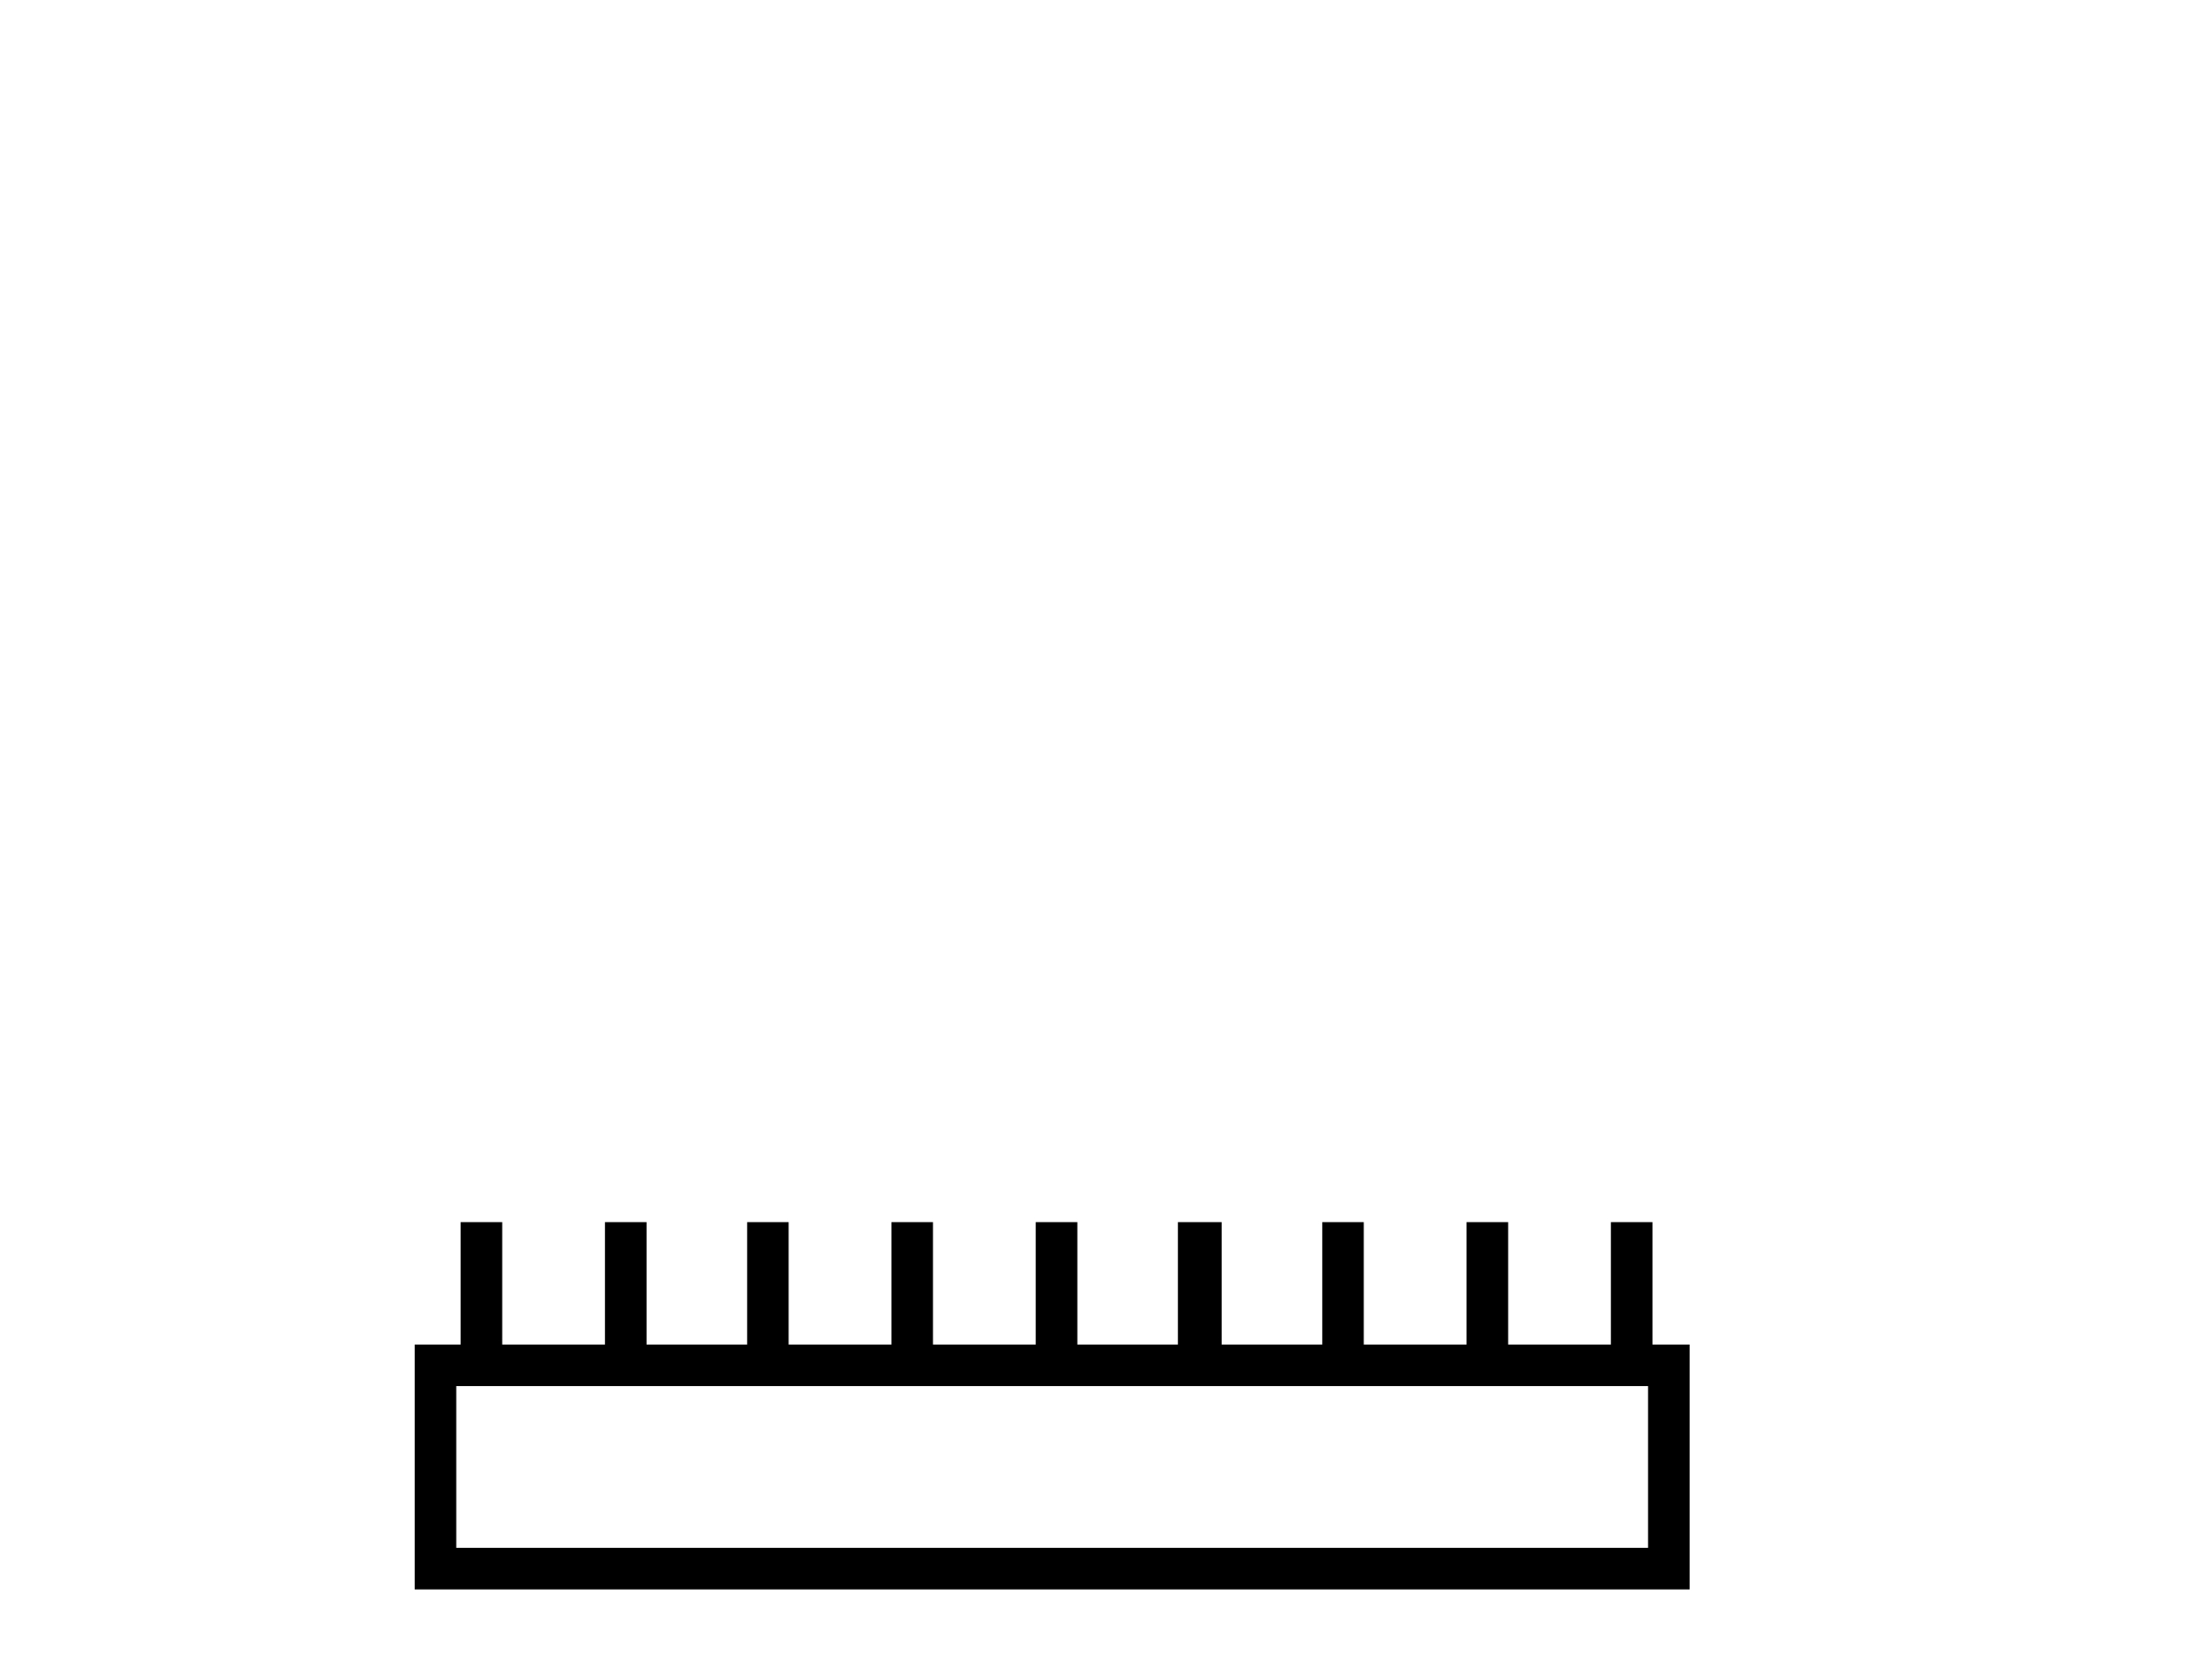 <?xml version='1.0' encoding='UTF-8' standalone='yes'?><svg xmlns='http://www.w3.org/2000/svg' xmlns:xlink='http://www.w3.org/1999/xlink' width='54.0' height='41.0' ><path d='M 40.233 33.845 L 40.233 37.795 L 11.138 37.795 L 11.138 33.845 ZM 11.245 29.841 L 11.245 32.83 L 10.124 32.83 L 10.124 38.809 L 41.248 38.809 L 41.248 32.83 L 40.34 32.83 L 40.34 29.841 L 39.326 29.841 L 39.326 32.83 L 36.817 32.83 L 36.817 29.841 L 35.802 29.841 L 35.802 32.83 L 33.293 32.83 L 33.293 29.841 L 32.279 29.841 L 32.279 32.83 L 29.823 32.83 L 29.823 29.841 L 28.755 29.841 L 28.755 32.83 L 26.3 32.83 L 26.3 29.841 L 25.285 29.841 L 25.285 32.83 L 22.776 32.83 L 22.776 29.841 L 21.762 29.841 L 21.762 32.83 L 19.253 32.83 L 19.253 29.841 L 18.239 29.841 L 18.239 32.83 L 15.783 32.83 L 15.783 29.841 L 14.769 29.841 L 14.769 32.83 L 12.26 32.83 L 12.26 29.841 Z' style='fill:#000000;stroke:none' /></svg>